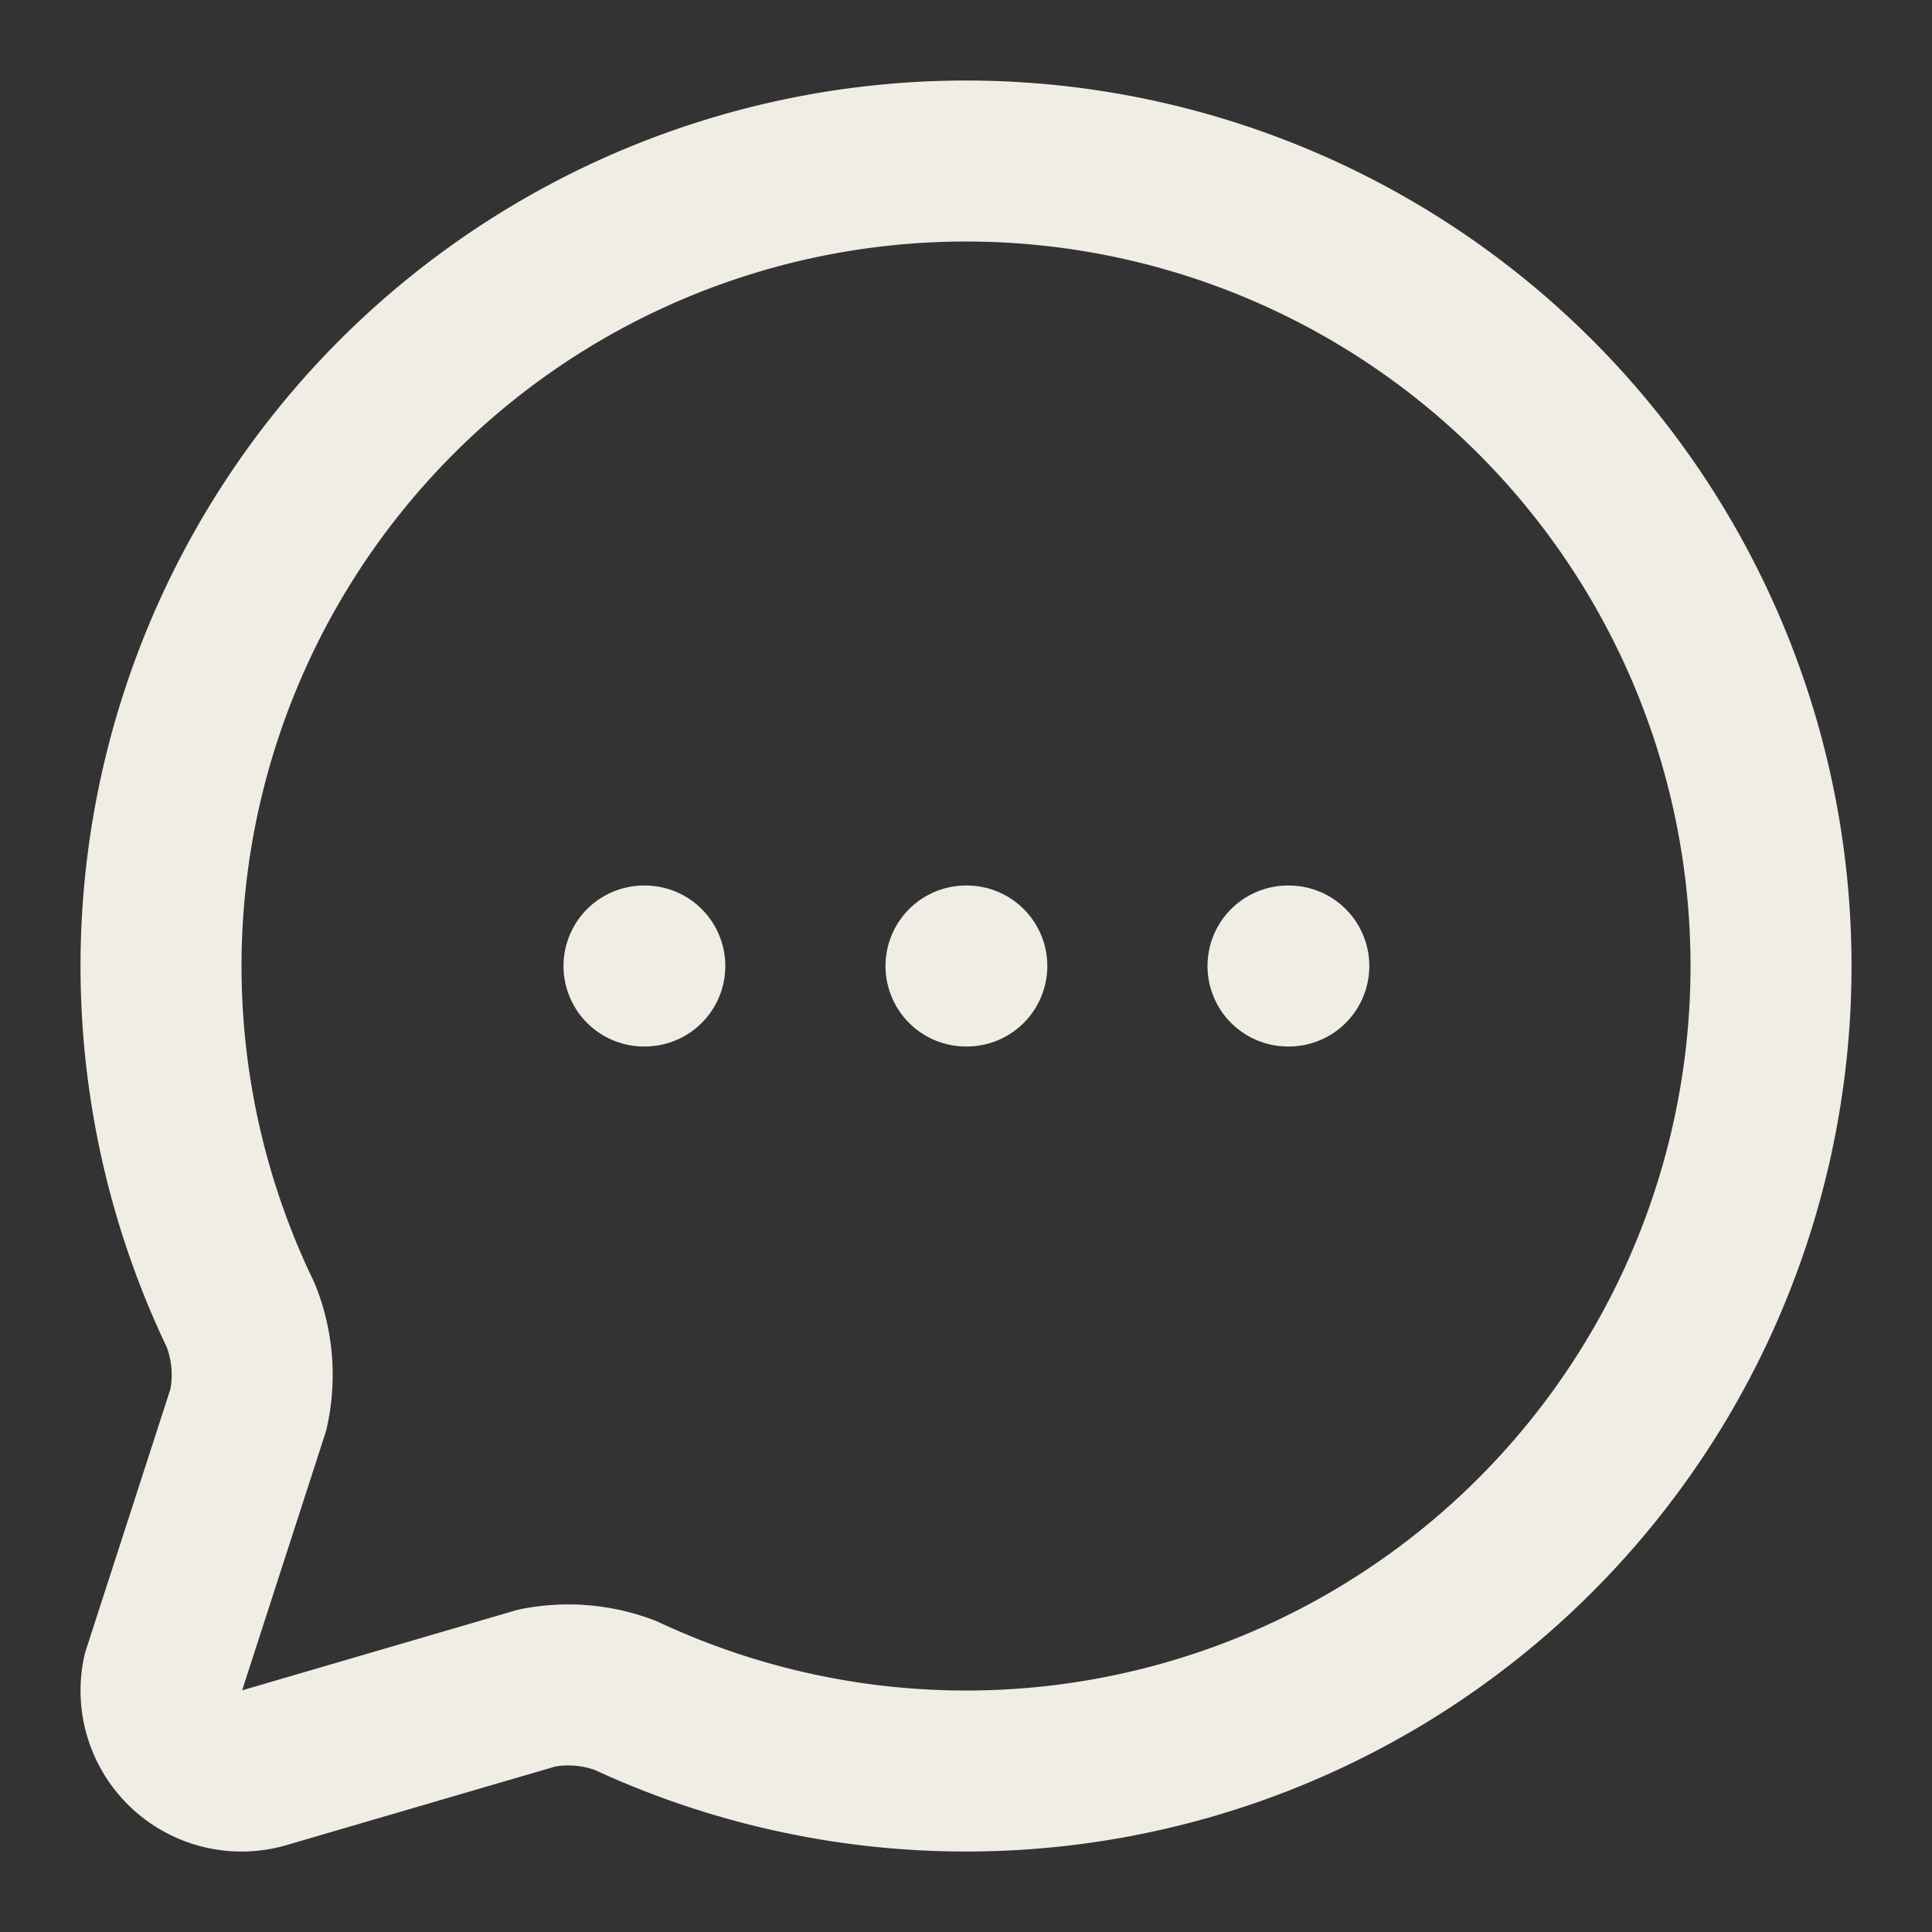 <svg xmlns="http://www.w3.org/2000/svg" width="24" height="24" viewBox="0 0 24 24" fill="none" stroke="#f0ede4" stroke-width="2" stroke-linecap="round" stroke-linejoin="round" class="lucide lucide-message-circle-more-icon lucide-message-circle-more"><rect x="0" y="0" width="24" height="24" fill="#333333" stroke="none"/><path d="M2.992 16.342a2 2 0 0 1 .094 1.167l-1.065 3.29a1 1 0 0 0 1.236 1.168l3.413-.998a2 2 0 0 1 1.099.092 10 10 0 1 0-4.777-4.719"/><path d="M8 12h.01"/><path d="M12 12h.01"/><path d="M16 12h.01"/></svg>
